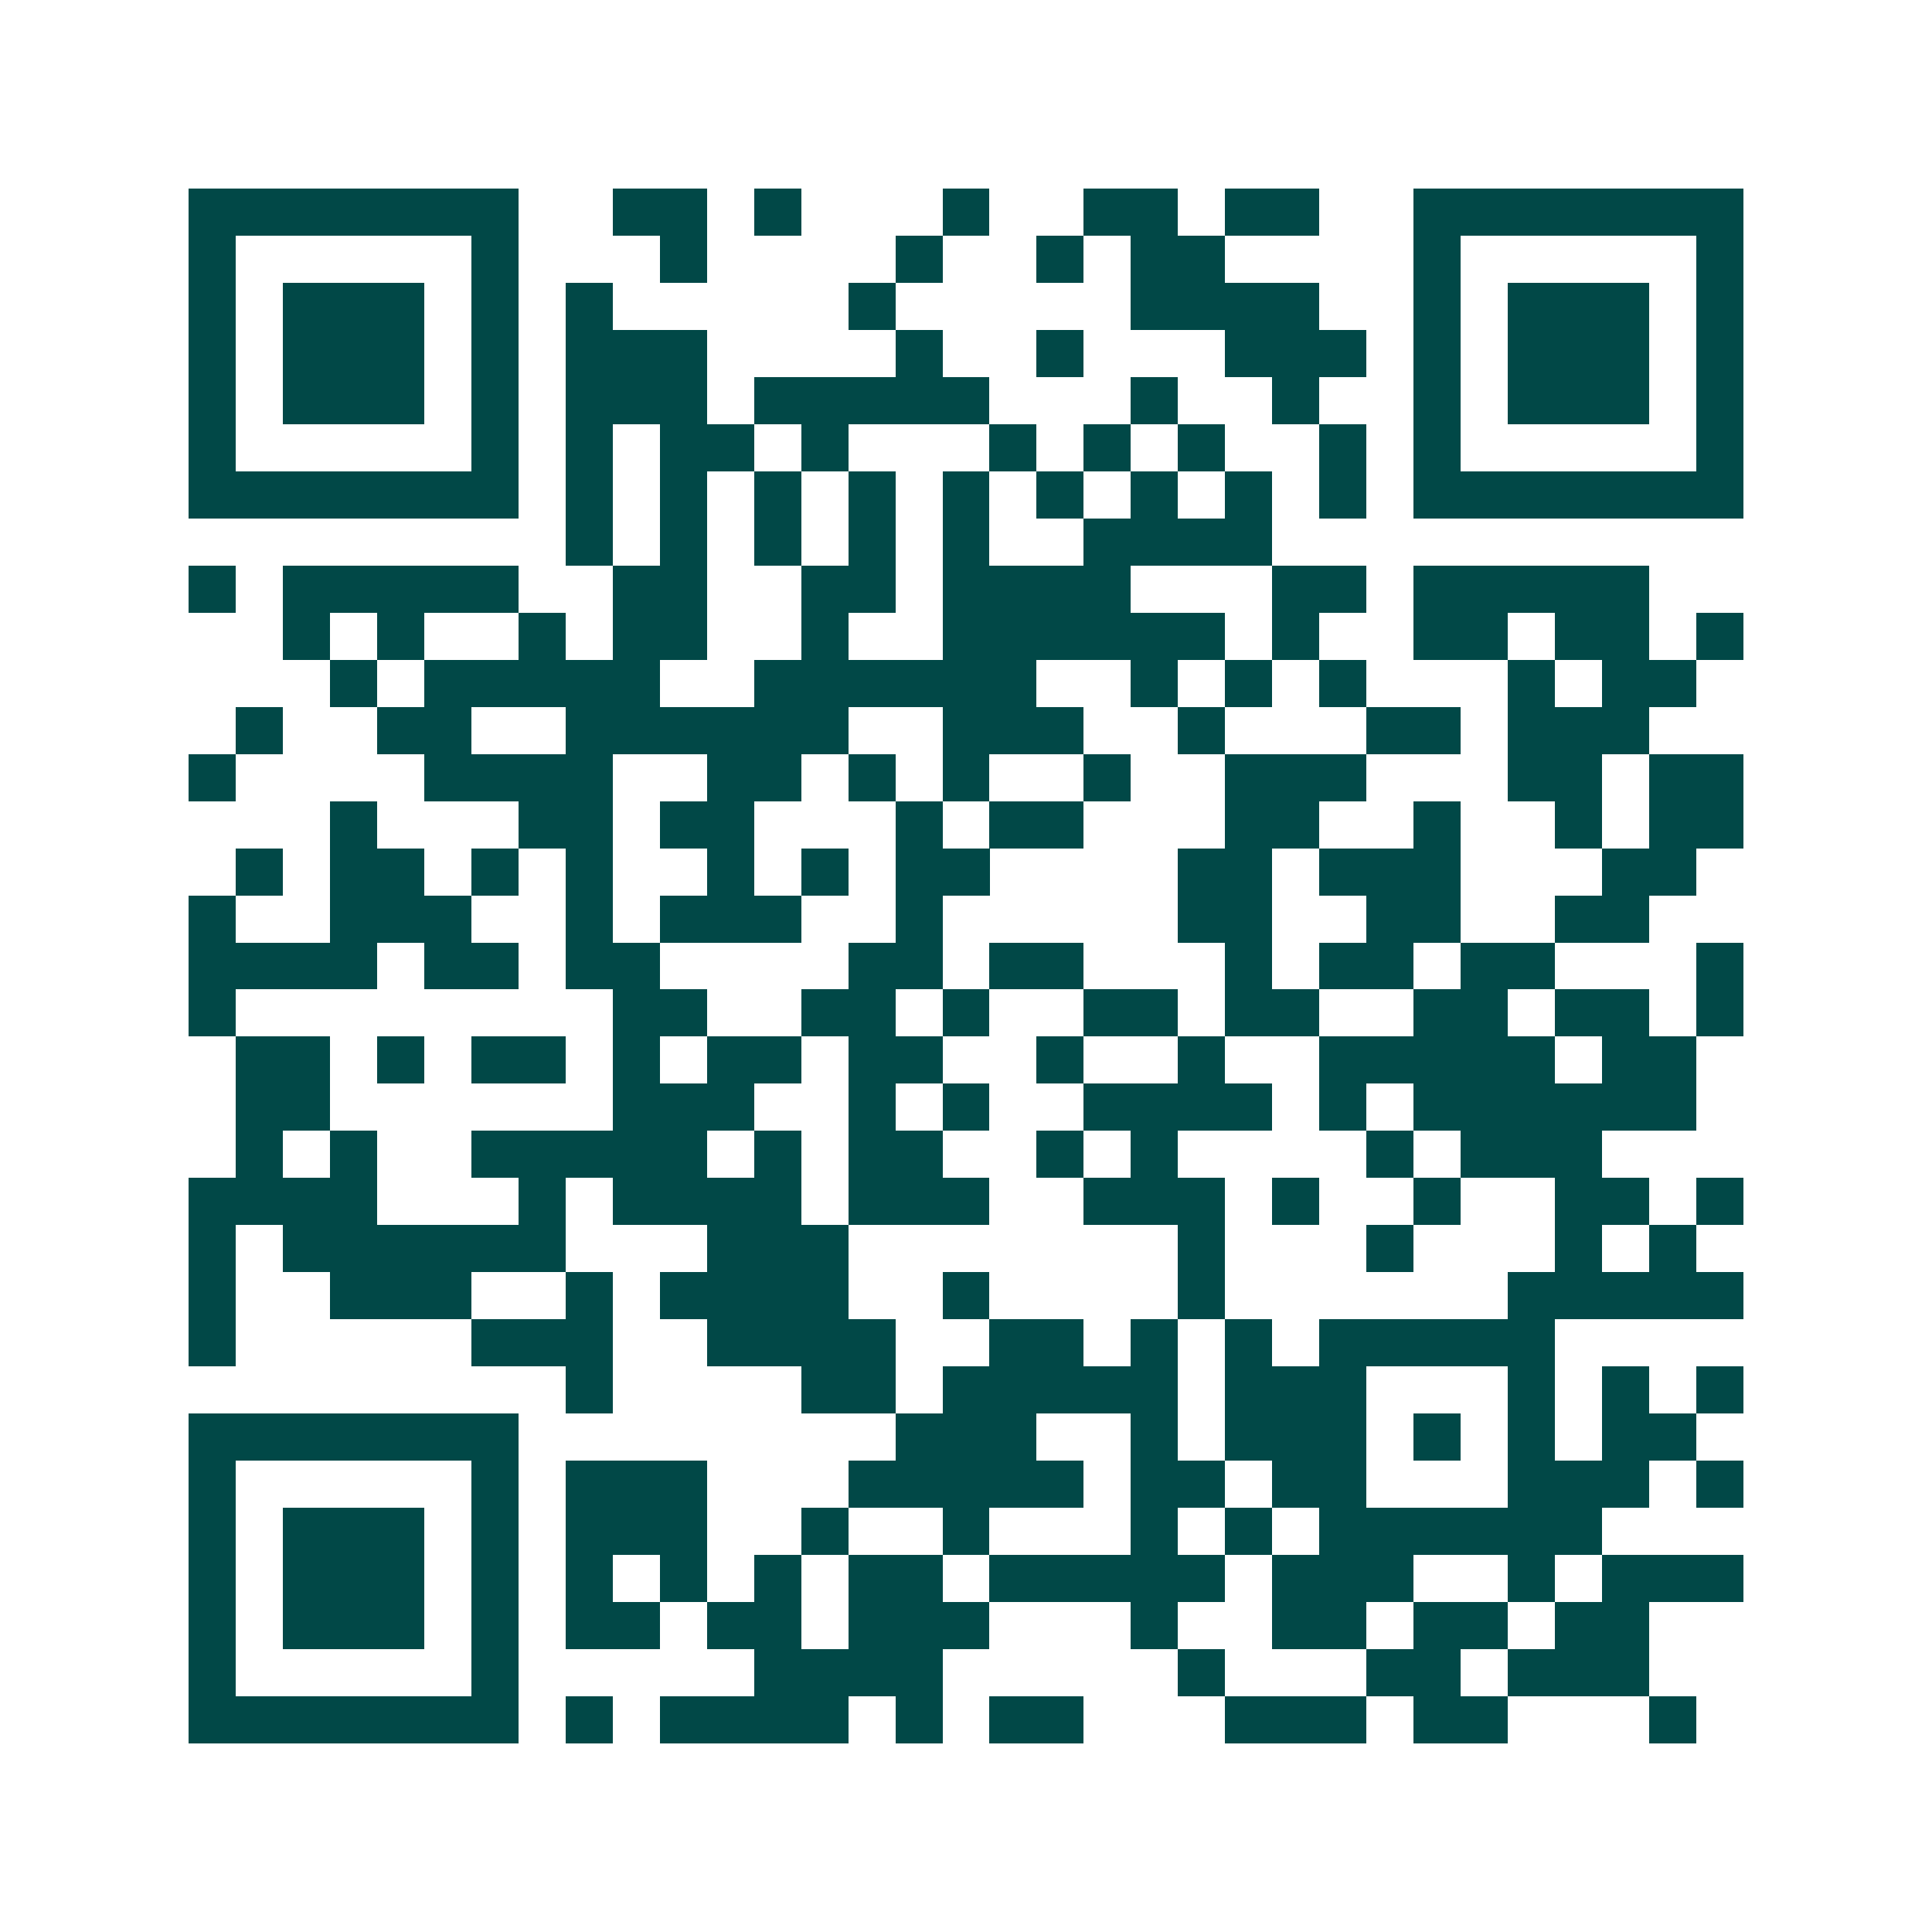 <svg xmlns="http://www.w3.org/2000/svg" width="200" height="200" viewBox="0 0 41 41" shape-rendering="crispEdges"><path fill="#ffffff" d="M0 0h41v41H0z"/><path stroke="#014847" d="M4 4.5h7m2 0h2m1 0h1m3 0h1m2 0h2m1 0h2m2 0h7M4 5.5h1m5 0h1m3 0h1m4 0h1m2 0h1m1 0h2m4 0h1m5 0h1M4 6.5h1m1 0h3m1 0h1m1 0h1m5 0h1m5 0h4m2 0h1m1 0h3m1 0h1M4 7.5h1m1 0h3m1 0h1m1 0h3m4 0h1m2 0h1m3 0h3m1 0h1m1 0h3m1 0h1M4 8.5h1m1 0h3m1 0h1m1 0h3m1 0h5m3 0h1m2 0h1m2 0h1m1 0h3m1 0h1M4 9.5h1m5 0h1m1 0h1m1 0h2m1 0h1m3 0h1m1 0h1m1 0h1m2 0h1m1 0h1m5 0h1M4 10.5h7m1 0h1m1 0h1m1 0h1m1 0h1m1 0h1m1 0h1m1 0h1m1 0h1m1 0h1m1 0h7M12 11.5h1m1 0h1m1 0h1m1 0h1m1 0h1m2 0h4M4 12.5h1m1 0h5m2 0h2m2 0h2m1 0h4m3 0h2m1 0h5M6 13.5h1m1 0h1m2 0h1m1 0h2m2 0h1m2 0h6m1 0h1m2 0h2m1 0h2m1 0h1M7 14.5h1m1 0h5m2 0h6m2 0h1m1 0h1m1 0h1m3 0h1m1 0h2M5 15.5h1m2 0h2m2 0h6m2 0h3m2 0h1m3 0h2m1 0h3M4 16.5h1m4 0h4m2 0h2m1 0h1m1 0h1m2 0h1m2 0h3m3 0h2m1 0h2M7 17.5h1m3 0h2m1 0h2m3 0h1m1 0h2m3 0h2m2 0h1m2 0h1m1 0h2M5 18.5h1m1 0h2m1 0h1m1 0h1m2 0h1m1 0h1m1 0h2m4 0h2m1 0h3m3 0h2M4 19.5h1m2 0h3m2 0h1m1 0h3m2 0h1m5 0h2m2 0h2m2 0h2M4 20.5h4m1 0h2m1 0h2m4 0h2m1 0h2m3 0h1m1 0h2m1 0h2m3 0h1M4 21.5h1m8 0h2m2 0h2m1 0h1m2 0h2m1 0h2m2 0h2m1 0h2m1 0h1M5 22.5h2m1 0h1m1 0h2m1 0h1m1 0h2m1 0h2m2 0h1m2 0h1m2 0h5m1 0h2M5 23.5h2m6 0h3m2 0h1m1 0h1m2 0h4m1 0h1m1 0h6M5 24.5h1m1 0h1m2 0h5m1 0h1m1 0h2m2 0h1m1 0h1m4 0h1m1 0h3M4 25.5h4m3 0h1m1 0h4m1 0h3m2 0h3m1 0h1m2 0h1m2 0h2m1 0h1M4 26.5h1m1 0h6m3 0h3m7 0h1m3 0h1m3 0h1m1 0h1M4 27.5h1m2 0h3m2 0h1m1 0h4m2 0h1m4 0h1m6 0h5M4 28.5h1m5 0h3m2 0h4m2 0h2m1 0h1m1 0h1m1 0h5M12 29.5h1m4 0h2m1 0h5m1 0h3m3 0h1m1 0h1m1 0h1M4 30.5h7m8 0h3m2 0h1m1 0h3m1 0h1m1 0h1m1 0h2M4 31.5h1m5 0h1m1 0h3m3 0h5m1 0h2m1 0h2m3 0h3m1 0h1M4 32.5h1m1 0h3m1 0h1m1 0h3m2 0h1m2 0h1m3 0h1m1 0h1m1 0h6M4 33.5h1m1 0h3m1 0h1m1 0h1m1 0h1m1 0h1m1 0h2m1 0h5m1 0h3m2 0h1m1 0h3M4 34.5h1m1 0h3m1 0h1m1 0h2m1 0h2m1 0h3m3 0h1m2 0h2m1 0h2m1 0h2M4 35.5h1m5 0h1m5 0h4m5 0h1m3 0h2m1 0h3M4 36.5h7m1 0h1m1 0h4m1 0h1m1 0h2m3 0h3m1 0h2m3 0h1"/></svg>
